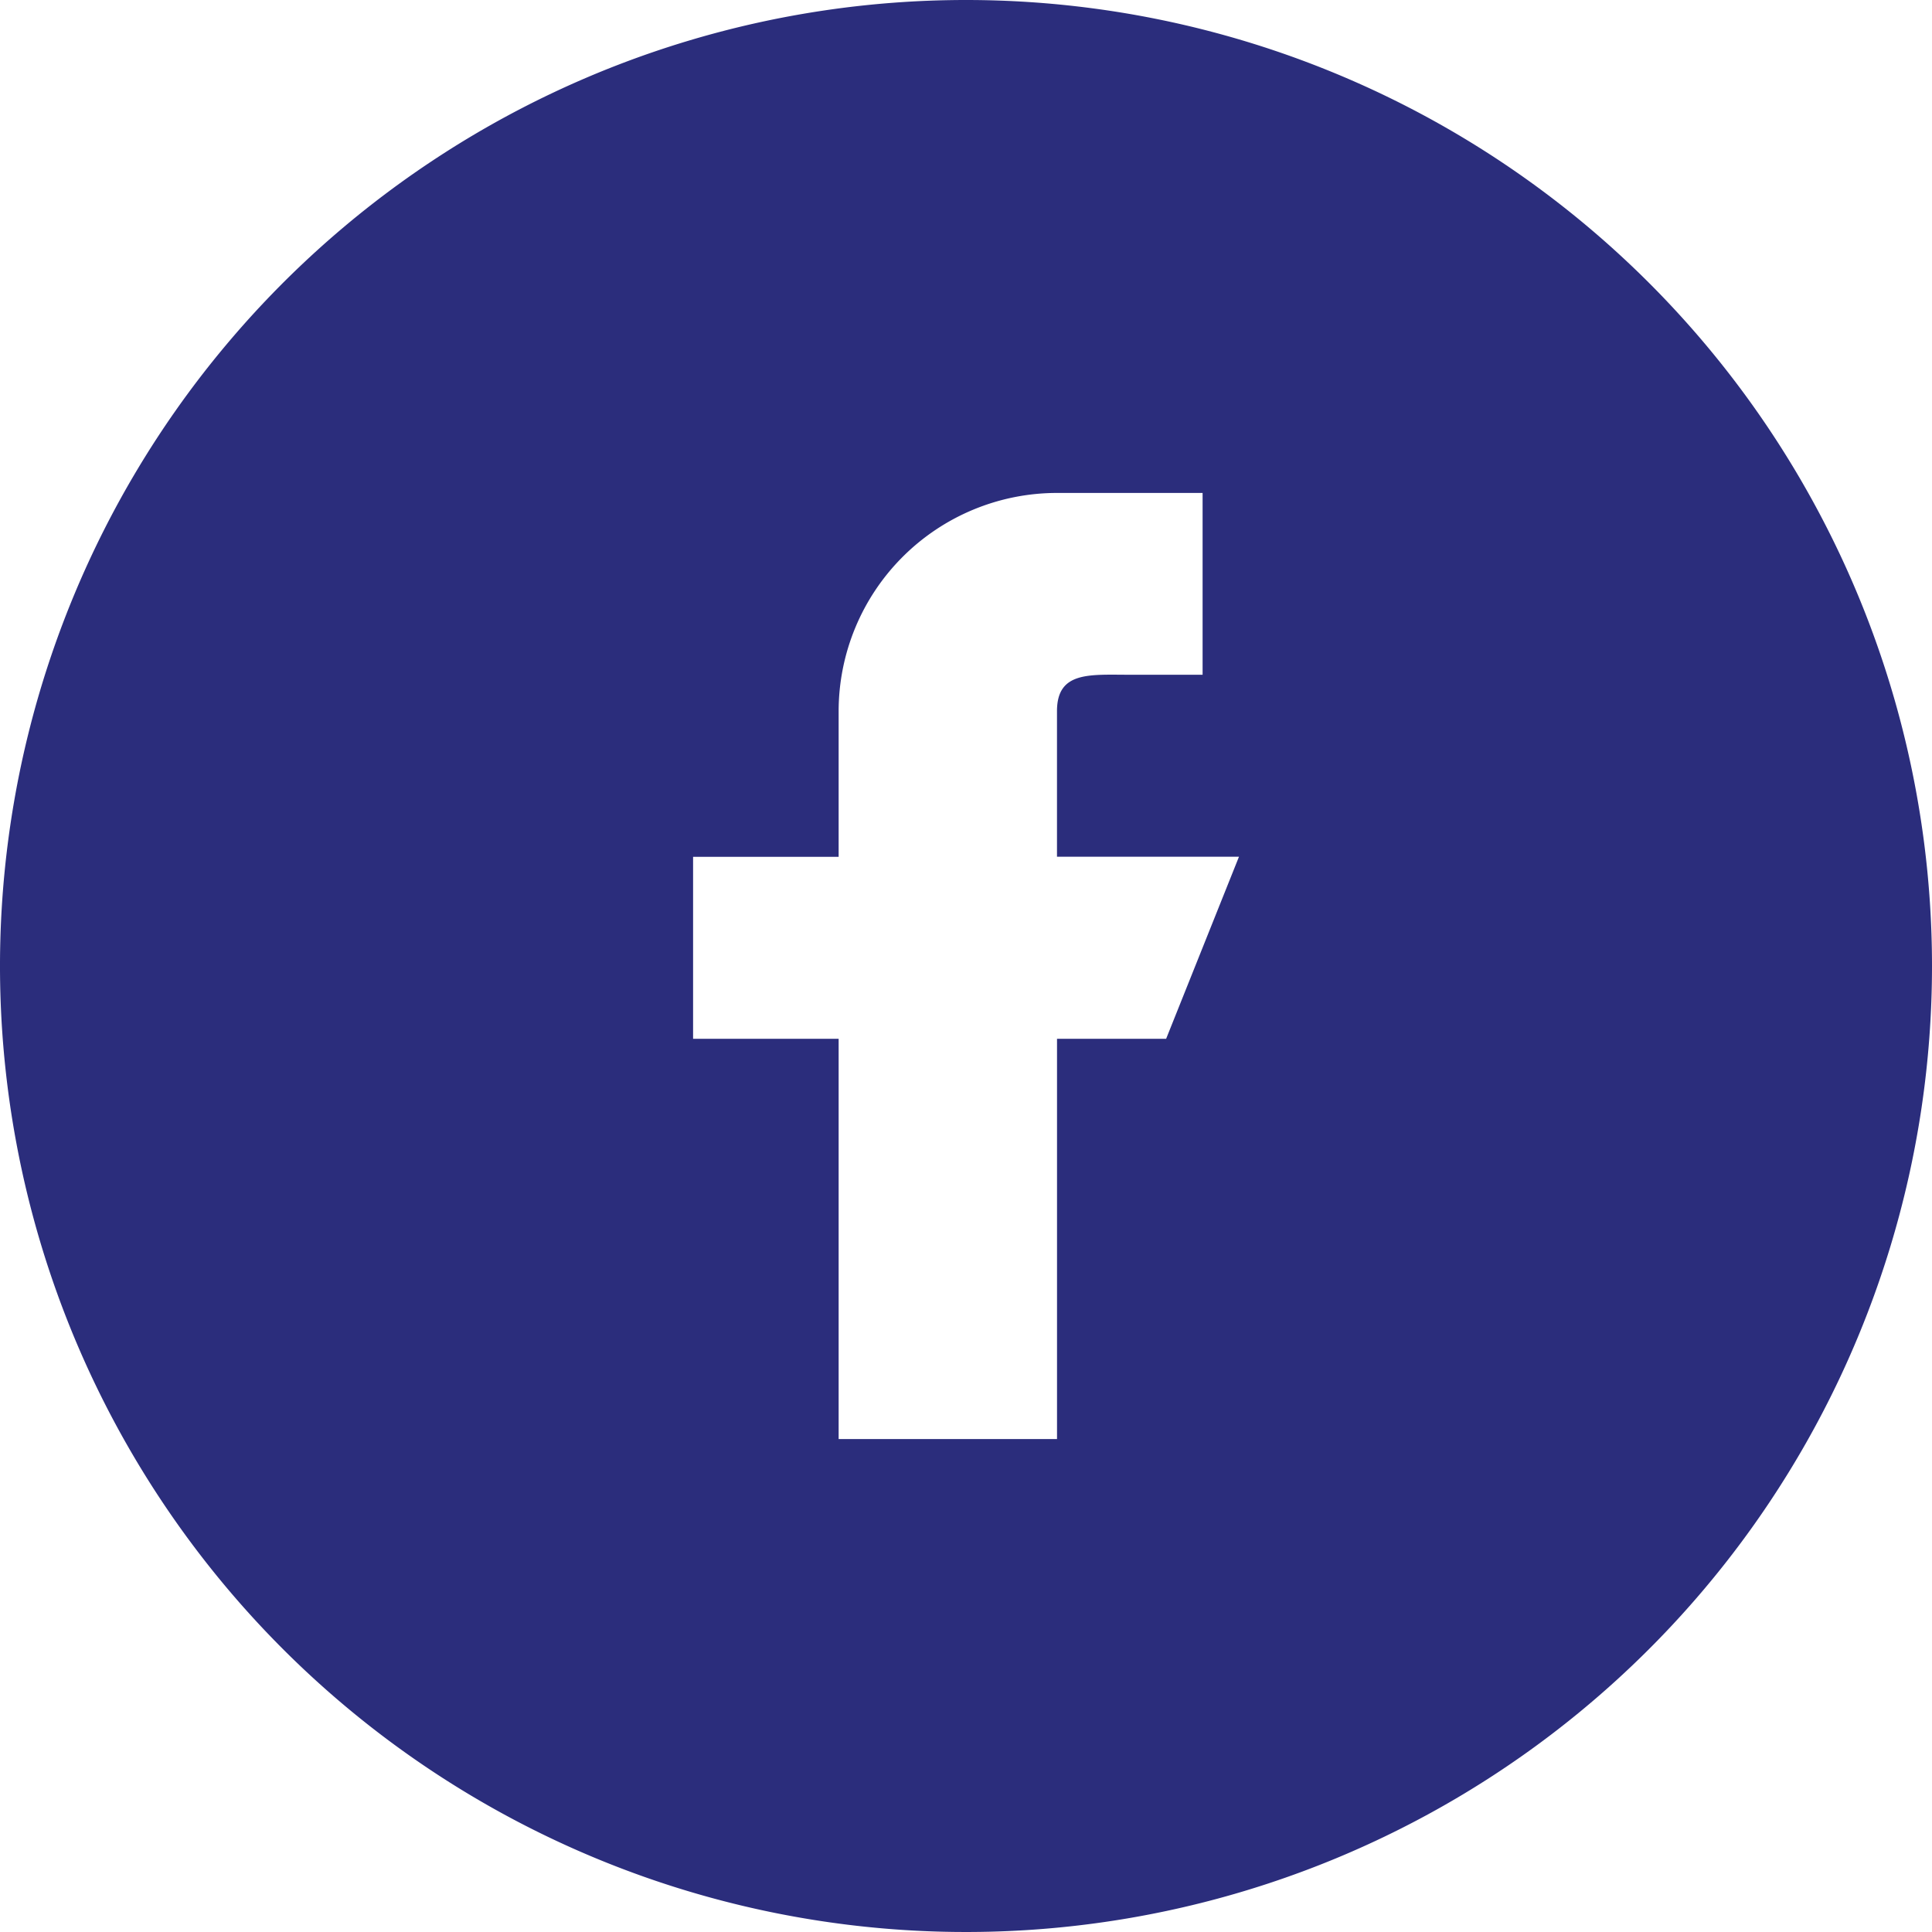 <svg xmlns="http://www.w3.org/2000/svg" xmlns:xlink="http://www.w3.org/1999/xlink" width="66.714" height="66.714" viewBox="0 0 66.714 66.714"><defs><clipPath id="a"><rect width="66.714" height="66.714" fill="#2b2d7c"/></clipPath></defs><g transform="translate(0 0)" clip-path="url(#a)"><path d="M33.357,0A33.357,33.357,0,1,0,66.714,33.357,33.357,33.357,0,0,0,33.357,0m6.911,35.87H36.5V49.692H28.959V35.87H23.933V29.588h5.026V24.561A7.542,7.542,0,0,1,36.5,17.022h5.027V23.3H39.012c-1.384,0-2.513-.127-2.513,1.257v5.027h6.284Z" transform="translate(0 0)" fill="#2b2d7c"/></g></svg>